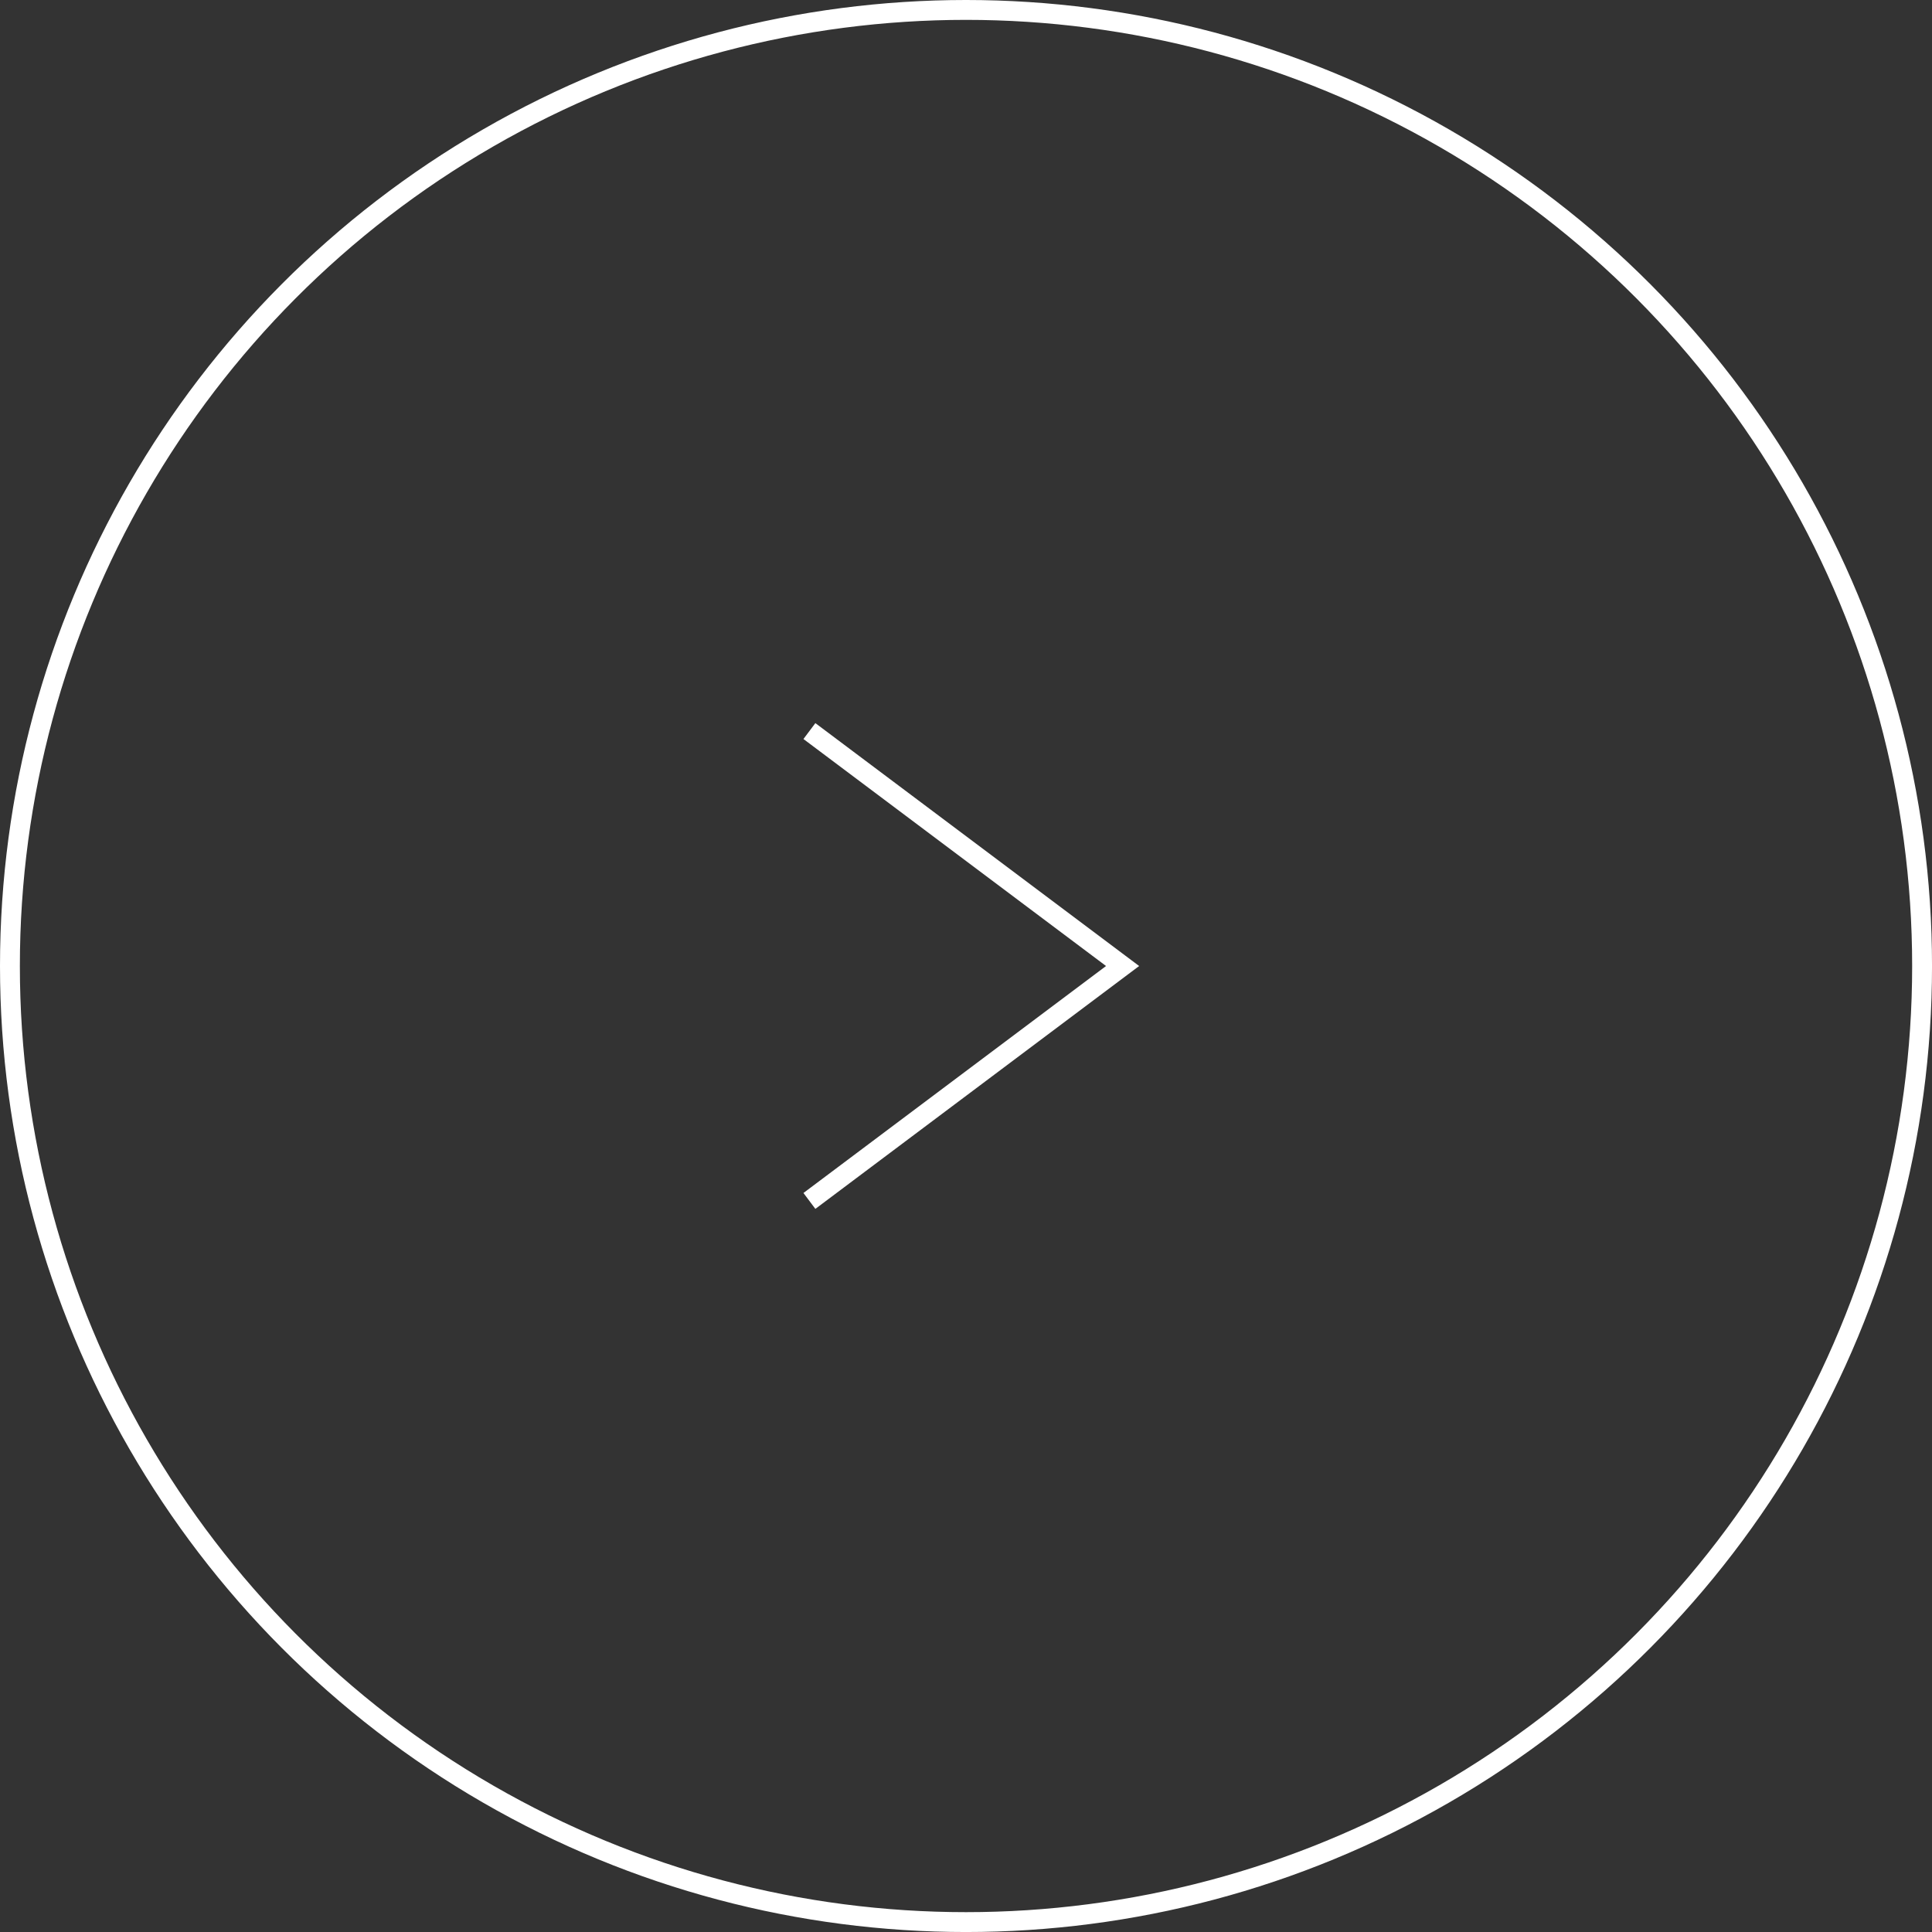 <?xml version="1.0" encoding="utf-8"?>
<!-- Generator: Adobe Illustrator 16.0.0, SVG Export Plug-In . SVG Version: 6.00 Build 0)  -->
<!DOCTYPE svg PUBLIC "-//W3C//DTD SVG 1.1//EN" "http://www.w3.org/Graphics/SVG/1.1/DTD/svg11.dtd">
<svg version="1.1" xmlns="http://www.w3.org/2000/svg" xmlns:xlink="http://www.w3.org/1999/xlink" x="0px" y="0px"
	 width="97.249px" height="97.249px" viewBox="0 0 97.249 97.249" enable-background="new 0 0 97.249 97.249" xml:space="preserve">
<rect x="0" y="0" width="97.249" height="97.249" fill="#333333" stroke="none"/>
<g id="bg">
</g>
<g id="參考線">
</g>
<g id="圖層_1">
</g>
<g id="圖層_2">
	<g>
		<circle fill="none" stroke="#FFFFFF" stroke-miterlimit="10" cx="48.625" cy="48.625" r="48.125"/>
		<polyline fill="none" stroke="#FFFFFF" stroke-miterlimit="10" points="40.742,36.799 56.507,48.625 40.742,60.45 		"/>
	</g>
</g>
</svg>
